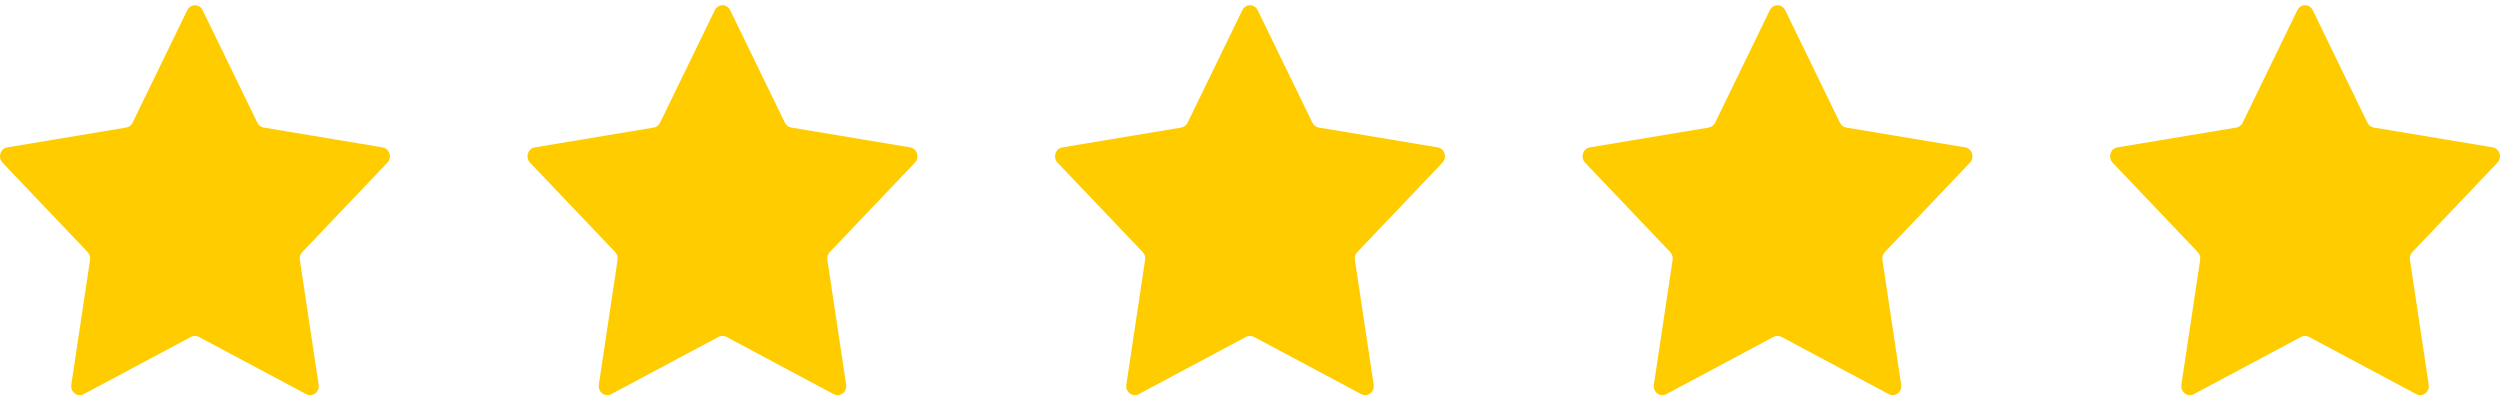 <svg width="109" height="18" viewBox="0 0 109 18" fill="none" xmlns="http://www.w3.org/2000/svg">
<path d="M8.166 0.443C8.305 0.157 8.695 0.157 8.834 0.443L11.221 5.351C11.276 5.463 11.378 5.541 11.496 5.561L16.684 6.426C16.986 6.477 17.106 6.865 16.89 7.092L13.178 10.991C13.094 11.08 13.055 11.206 13.073 11.33L13.892 16.774C13.939 17.091 13.624 17.331 13.352 17.185L8.67 14.687C8.563 14.63 8.437 14.63 8.33 14.687L3.648 17.185C3.376 17.331 3.061 17.091 3.108 16.774L3.927 11.33C3.945 11.206 3.906 11.08 3.822 10.991L0.11 7.092C-0.106 6.865 0.014 6.477 0.316 6.426L5.504 5.561C5.622 5.541 5.724 5.463 5.779 5.351L8.166 0.443Z" fill="#FFCC00"/>
<path d="M31.166 0.443C31.305 0.157 31.695 0.157 31.834 0.443L34.221 5.351C34.276 5.463 34.378 5.541 34.496 5.561L39.684 6.426C39.986 6.477 40.106 6.865 39.89 7.092L36.178 10.991C36.094 11.08 36.055 11.206 36.073 11.33L36.892 16.774C36.939 17.091 36.624 17.331 36.352 17.185L31.67 14.687C31.563 14.63 31.437 14.63 31.33 14.687L26.648 17.185C26.376 17.331 26.061 17.091 26.108 16.774L26.927 11.33C26.945 11.206 26.906 11.08 26.822 10.991L23.11 7.092C22.894 6.865 23.014 6.477 23.316 6.426L28.504 5.561C28.622 5.541 28.724 5.463 28.779 5.351L31.166 0.443Z" fill="#FFCC00"/>
<path d="M54.166 0.443C54.305 0.157 54.695 0.157 54.834 0.443L57.221 5.351C57.276 5.463 57.378 5.541 57.496 5.561L62.684 6.426C62.986 6.477 63.106 6.865 62.89 7.092L59.178 10.991C59.094 11.08 59.055 11.206 59.073 11.33L59.892 16.774C59.939 17.091 59.624 17.331 59.352 17.185L54.67 14.687C54.563 14.63 54.437 14.63 54.33 14.687L49.648 17.185C49.376 17.331 49.061 17.091 49.108 16.774L49.927 11.33C49.945 11.206 49.906 11.08 49.822 10.991L46.11 7.092C45.894 6.865 46.014 6.477 46.316 6.426L51.504 5.561C51.622 5.541 51.724 5.463 51.779 5.351L54.166 0.443Z" fill="#FFCC00"/>
<path d="M77.166 0.443C77.305 0.157 77.695 0.157 77.834 0.443L80.221 5.351C80.276 5.463 80.378 5.541 80.496 5.561L85.684 6.426C85.986 6.477 86.106 6.865 85.89 7.092L82.178 10.991C82.094 11.08 82.055 11.206 82.073 11.33L82.892 16.774C82.939 17.091 82.624 17.331 82.352 17.185L77.67 14.687C77.563 14.63 77.437 14.63 77.33 14.687L72.648 17.185C72.376 17.331 72.061 17.091 72.108 16.774L72.927 11.33C72.945 11.206 72.906 11.08 72.822 10.991L69.11 7.092C68.894 6.865 69.014 6.477 69.316 6.426L74.504 5.561C74.622 5.541 74.724 5.463 74.779 5.351L77.166 0.443Z" fill="#FFCC00"/>
<path d="M100.166 0.443C100.305 0.157 100.695 0.157 100.834 0.443L103.221 5.351C103.276 5.463 103.378 5.541 103.496 5.561L108.684 6.426C108.986 6.477 109.106 6.865 108.89 7.092L105.178 10.991C105.094 11.08 105.055 11.206 105.073 11.33L105.892 16.774C105.939 17.091 105.624 17.331 105.352 17.185L100.67 14.687C100.563 14.63 100.437 14.63 100.33 14.687L95.648 17.185C95.376 17.331 95.061 17.091 95.108 16.774L95.927 11.33C95.945 11.206 95.906 11.08 95.822 10.991L92.11 7.092C91.894 6.865 92.014 6.477 92.316 6.426L97.504 5.561C97.622 5.541 97.724 5.463 97.779 5.351L100.166 0.443Z" fill="#FFCC00"/>
</svg>
